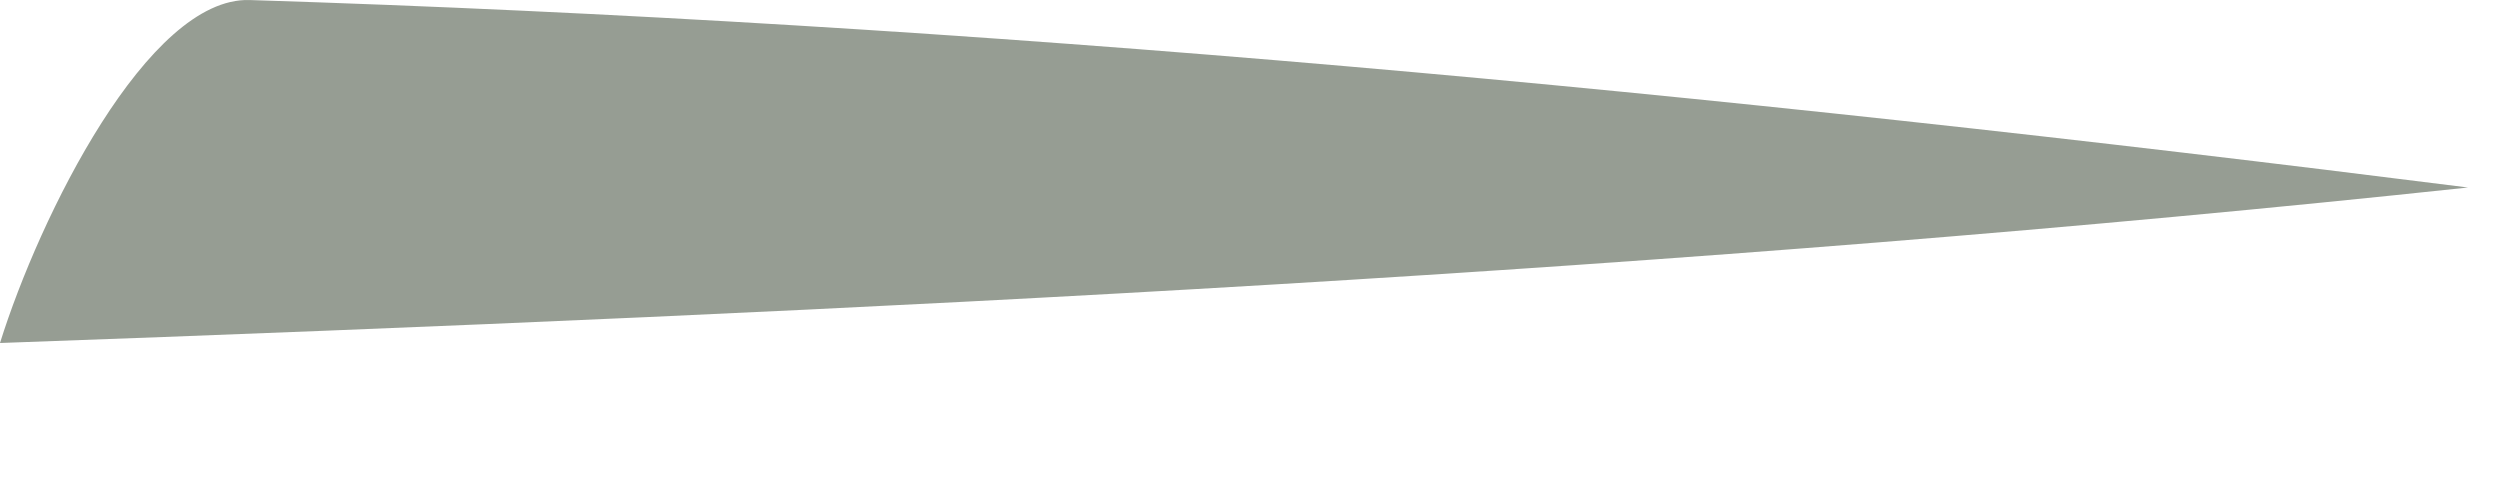 <?xml version="1.0" encoding="utf-8"?>
<svg xmlns="http://www.w3.org/2000/svg" fill="none" height="100%" overflow="visible" preserveAspectRatio="none" style="display: block;" viewBox="0 0 5 1" width="100%">
<path d="M0 0.686C0.079 0.433 0.296 -0.006 0.499 6.87618e-05C1.956 0.046 3.409 0.182 4.936 0.375C3.383 0.541 1.758 0.623 0 0.686Z" fill="#969D93" id="Vector"/>
</svg>